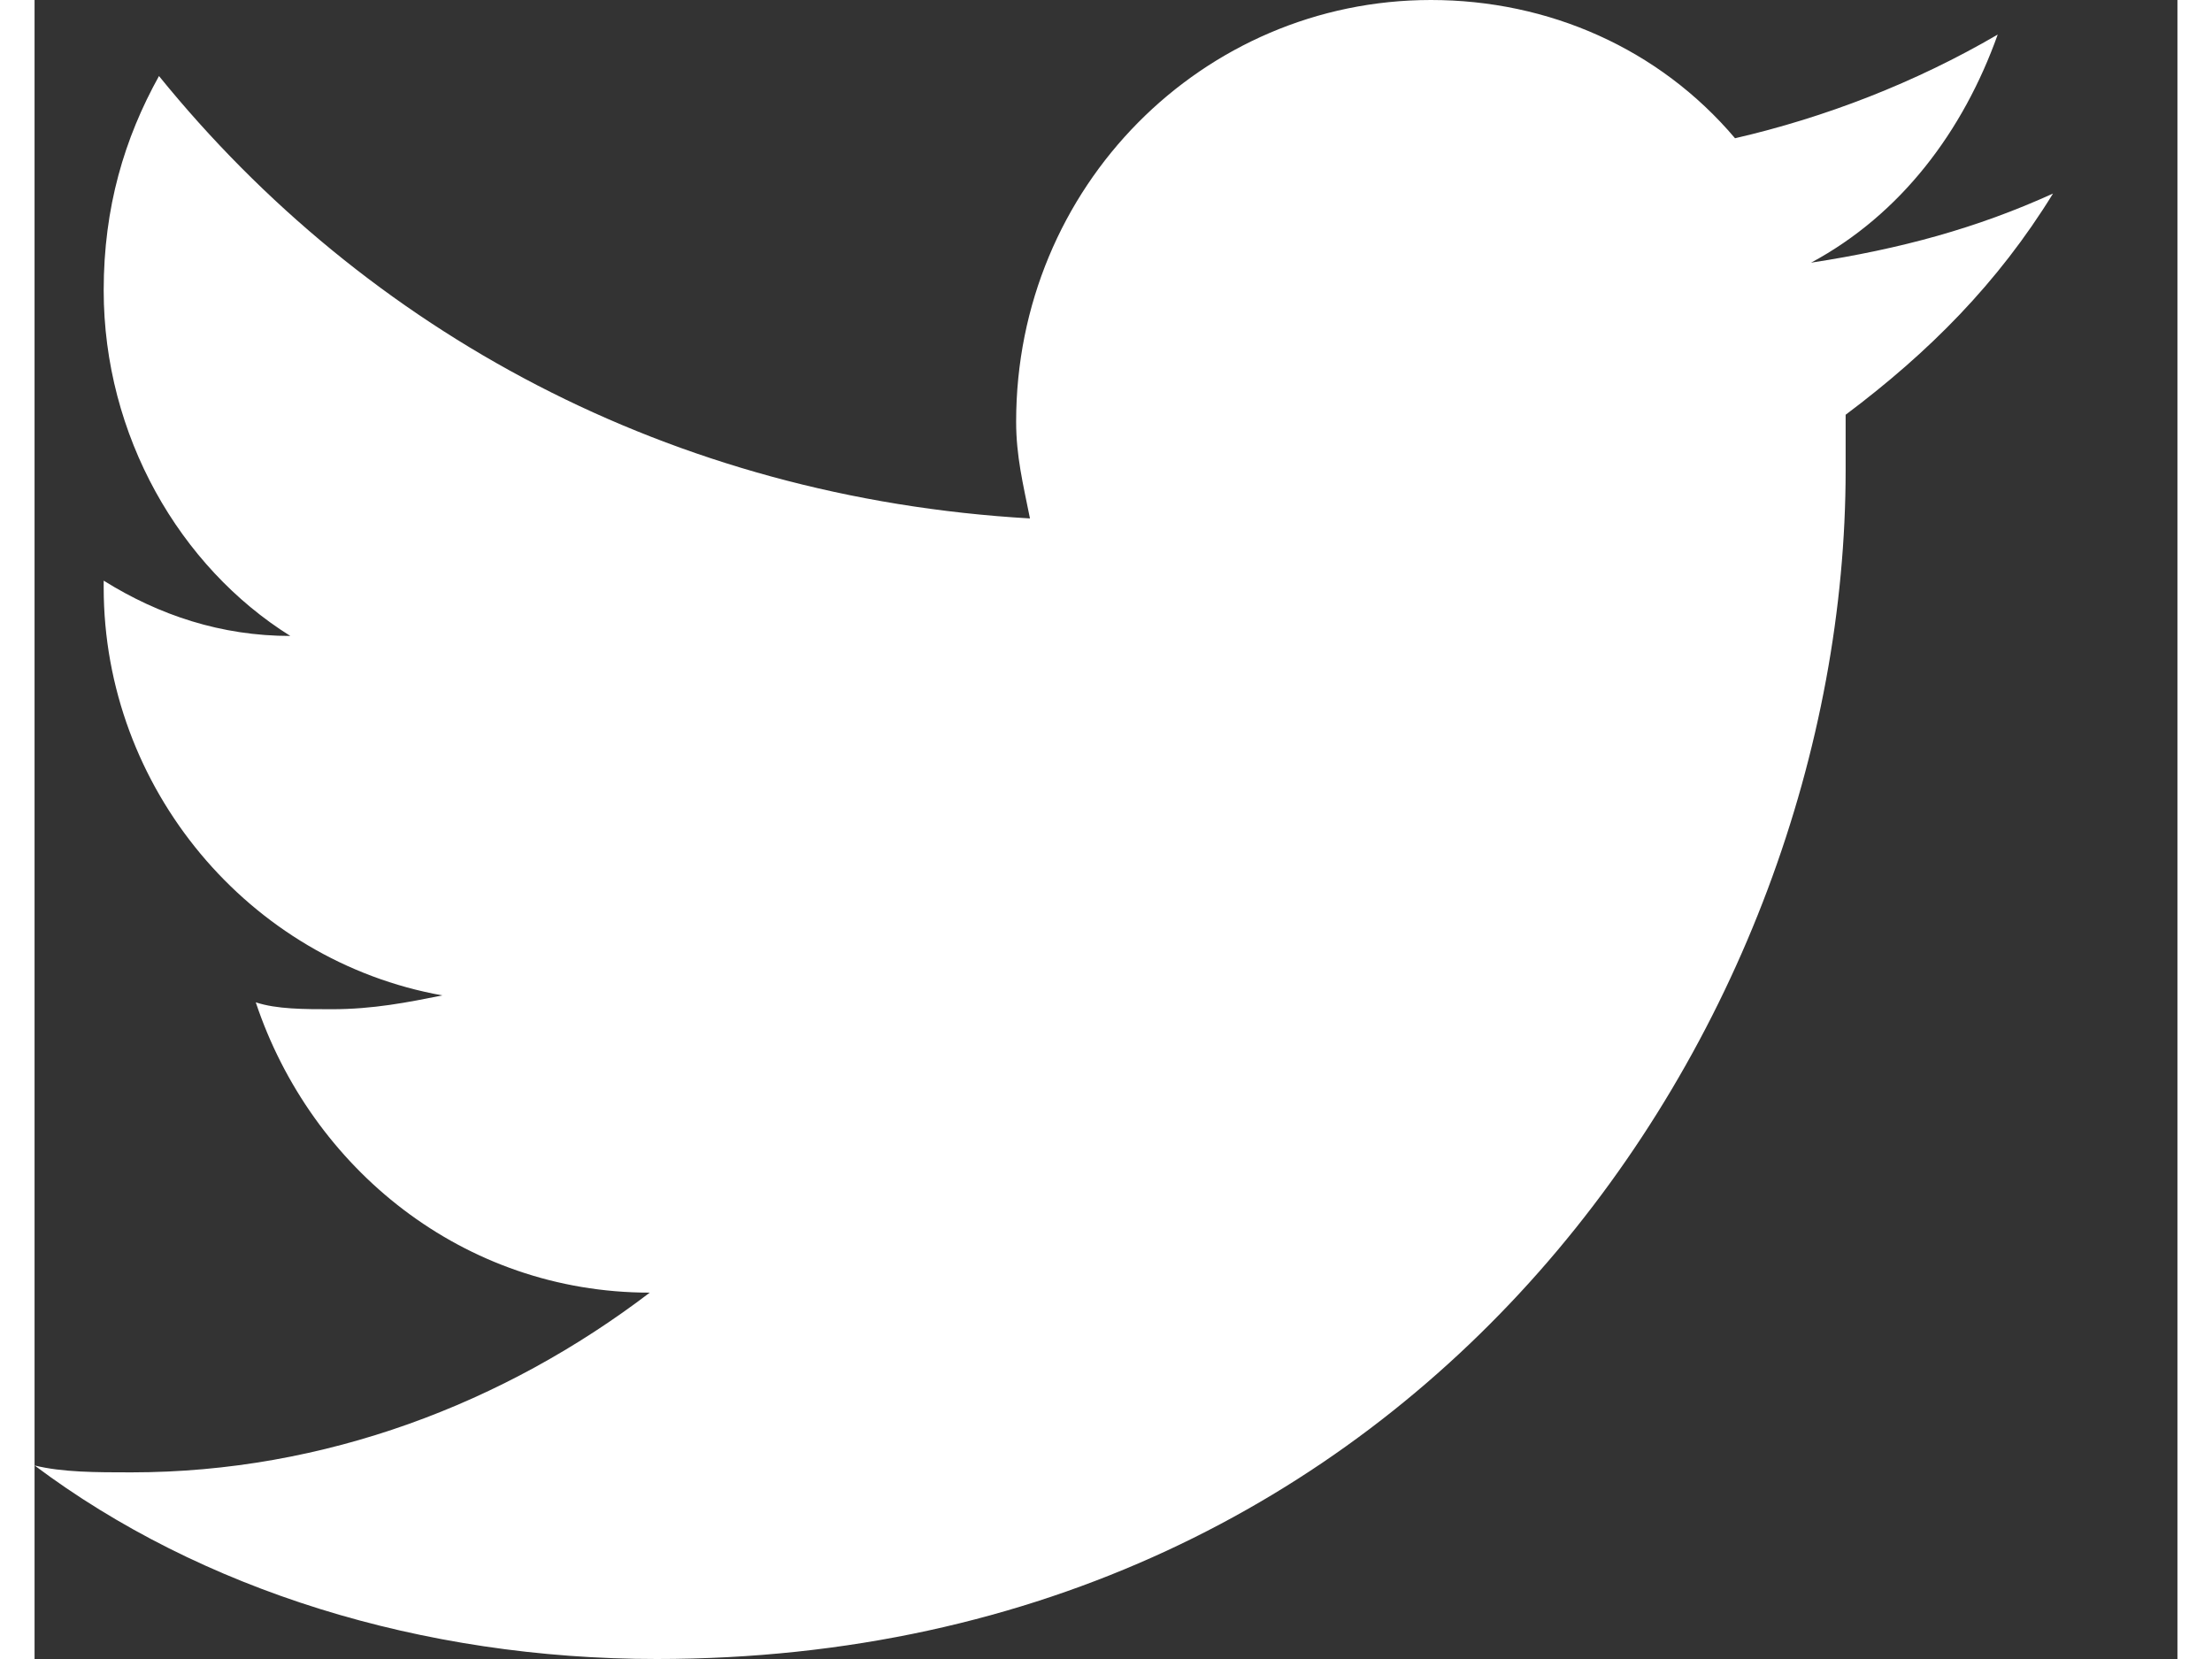 <svg xmlns="http://www.w3.org/2000/svg" id="twitter-icon" viewBox="0 0 31 24" width="20px" height="15px">
      <rect x="0" y="0" width="31" height="24" fill="#333333" stroke="none"/>
      <path d="M29.2 2.8c-1.1 0.5-2.2 0.8-3.5 1 1.3-0.7 2.2-1.9 2.7-3.3 -1.2 0.7-2.5 1.2-3.8 1.5C23.5 0.7 21.9 0 20.2 0c-3.3 0-6 2.7-6 6.1 0 0.5 0.1 0.9 0.2 1.4C9.2 7.2 4.8 4.8 1.8 1.1 1.3 2 1 3 1 4.2c0 2.1 1.1 4 2.7 5 -1 0-1.9-0.3-2.7-0.8v0.1c0 2.9 2.1 5.4 4.9 5.9 -0.5 0.1-1 0.2-1.6 0.2 -0.4 0-0.8 0-1.1-0.1 0.8 2.4 3 4.2 5.7 4.2 -2.1 1.6-4.7 2.6-7.5 2.6 -0.5 0-1 0-1.4-0.1C2.4 23 5.6 24 9 24c11.1 0 17.2-9.2 17.2-17.2 0-0.3 0-0.5 0-0.8C27.4 5.1 28.4 4.1 29.2 2.8" fill="#FFF"></path>
    </svg>